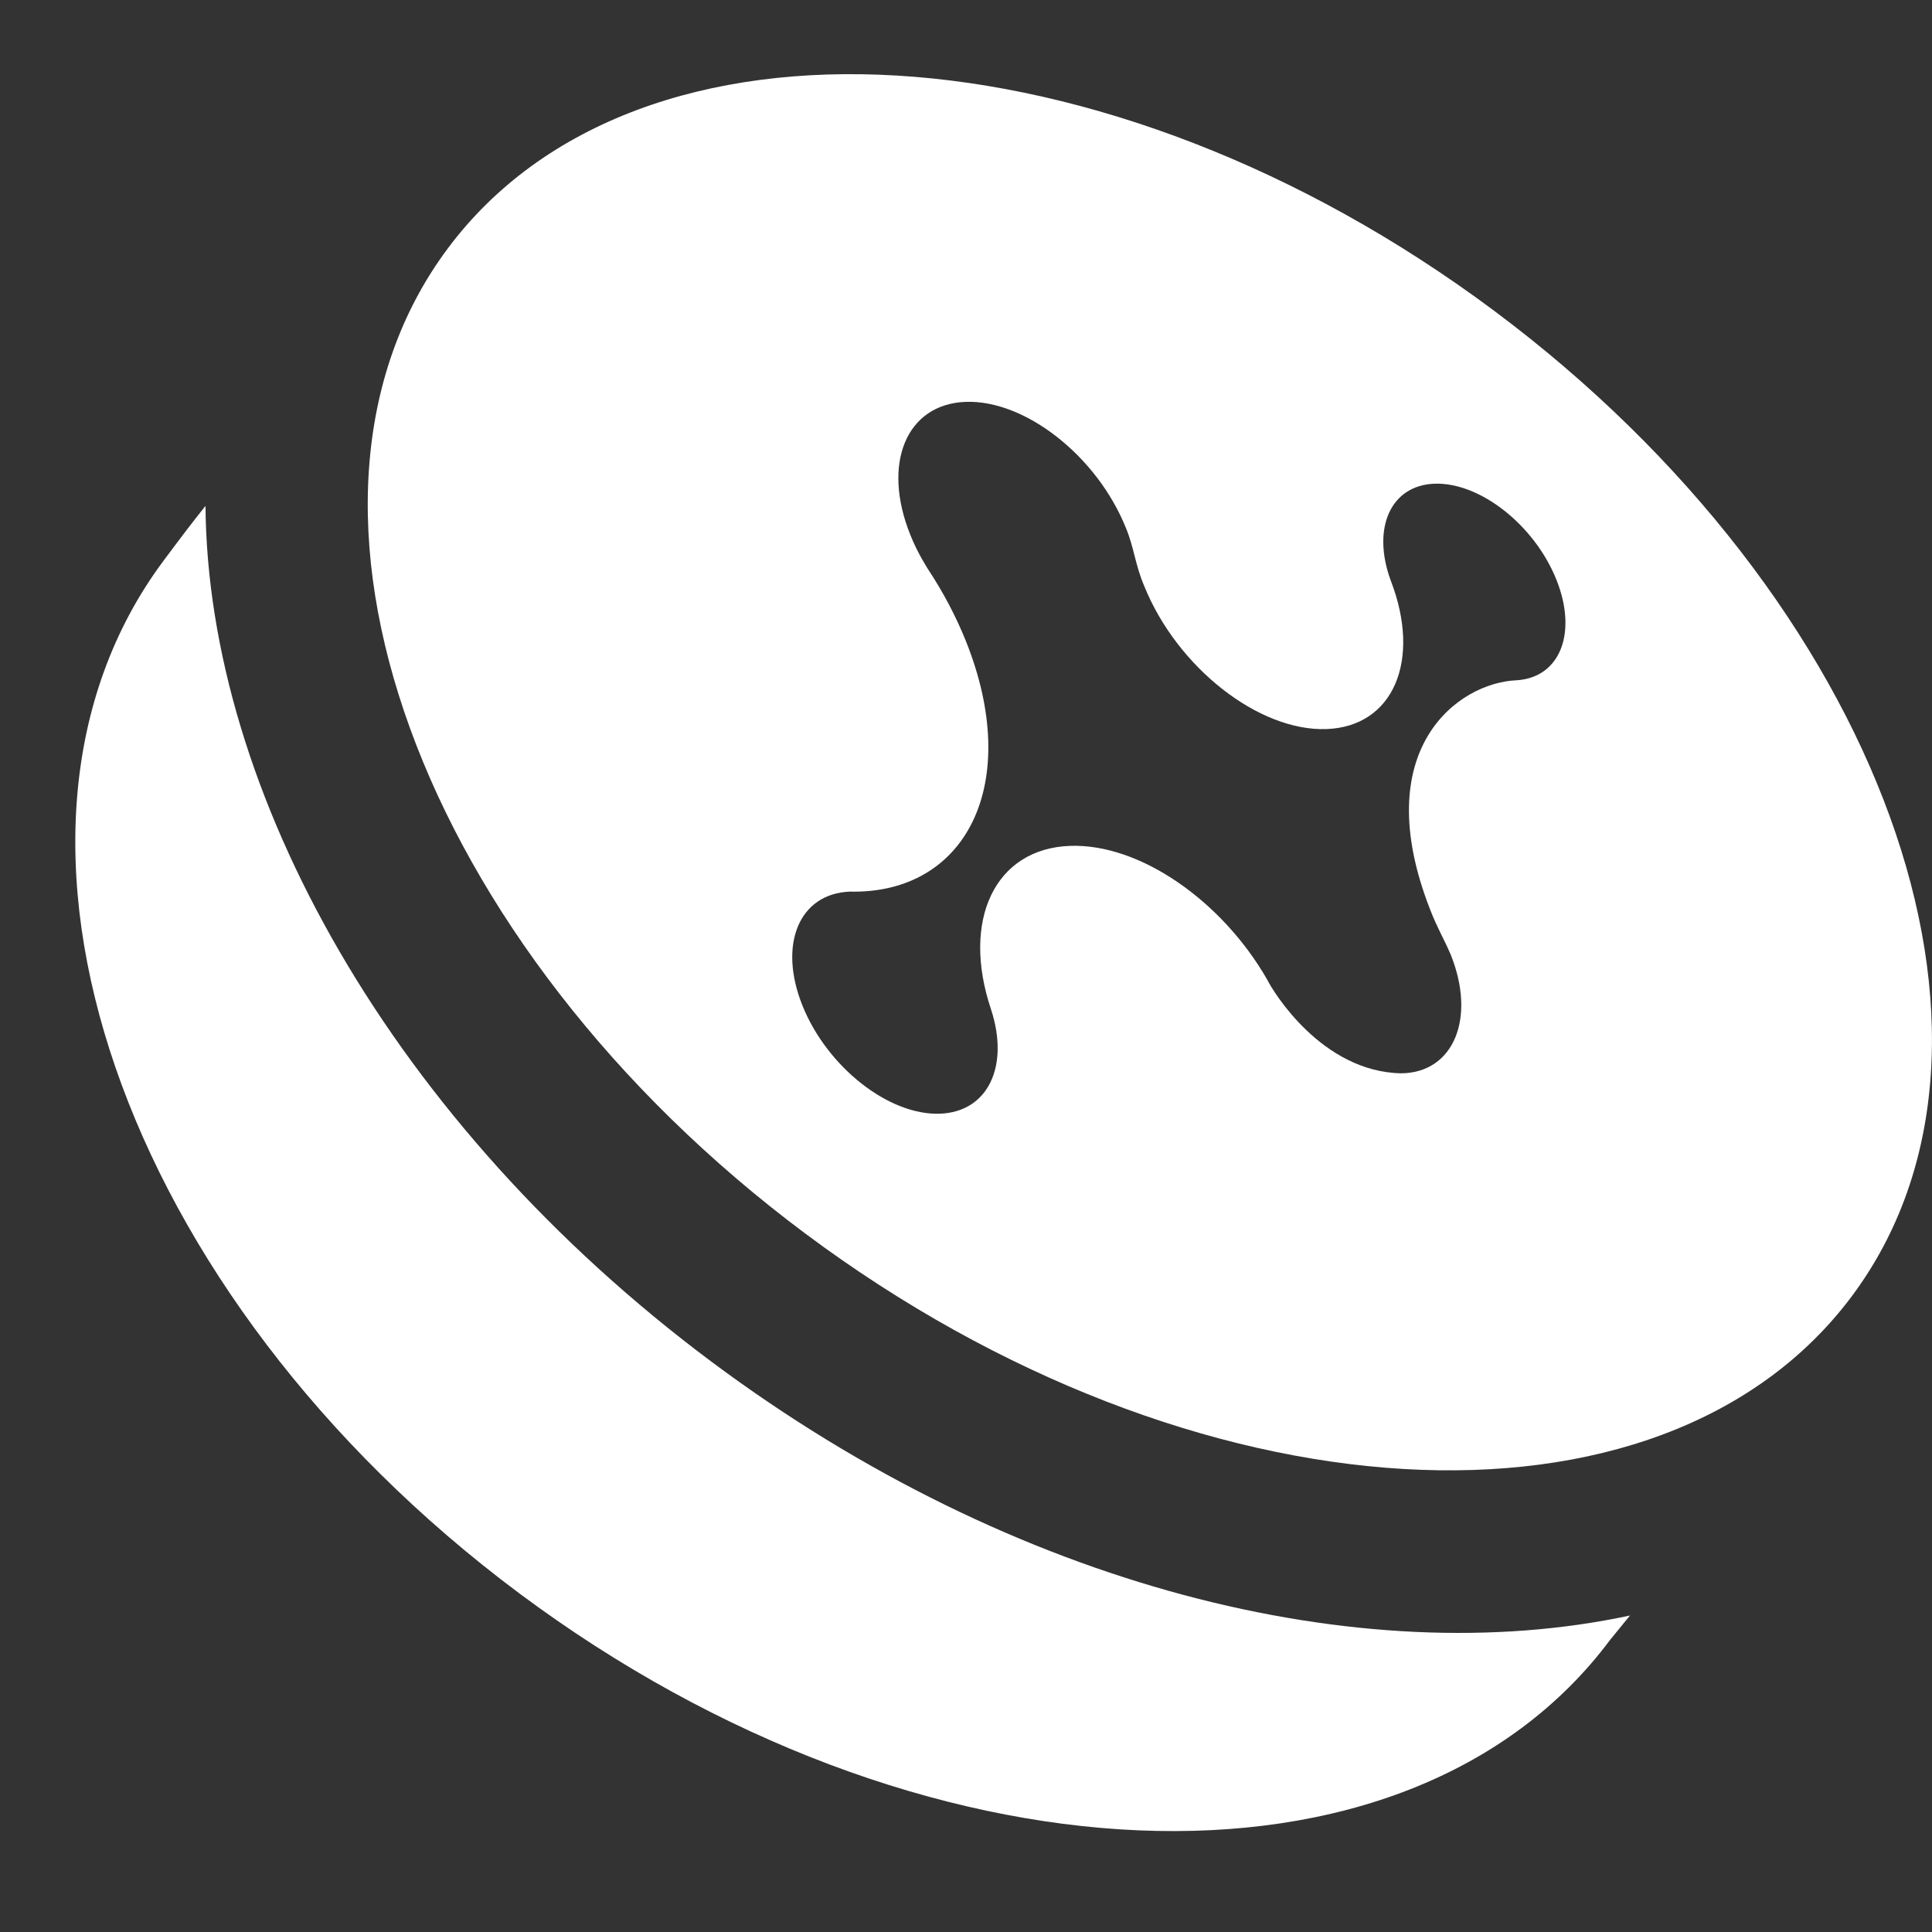 <svg width="22" height="22" viewBox="0 0 22 22" fill="none" xmlns="http://www.w3.org/2000/svg">
<rect x="0" y="0" width="22" height="22" fill="#333333" stroke="none"/>
<path d="M2.34 5.761C2.185 5.954 2.041 6.145 1.863 6.384C-0.45 9.484 1.363 14.748 5.911 18.142C10.46 21.535 16.022 21.773 18.335 18.673C18.418 18.57 18.492 18.48 18.561 18.396C15.498 19.053 11.546 18.075 8.107 15.51C4.465 12.793 2.366 9.015 2.34 5.761Z" fill="white"/>
<path d="M17.014 3.539C12.599 0.245 7.264 -0.073 5.099 2.829C2.934 5.731 4.758 10.755 9.173 14.049C13.588 17.343 18.923 17.66 21.088 14.759C23.253 11.857 21.43 6.833 17.014 3.539ZM10.998 4.576C11.675 4.553 12.49 5.193 12.819 6.007C12.915 6.236 12.924 6.425 13.029 6.672C13.403 7.599 14.332 8.329 15.104 8.302C15.866 8.275 16.189 7.521 15.836 6.609C15.618 6.014 15.836 5.525 16.336 5.508C16.851 5.49 17.471 5.977 17.721 6.596C17.965 7.2 17.77 7.71 17.277 7.746C16.599 7.77 15.571 8.538 16.287 10.362C16.366 10.566 16.434 10.673 16.519 10.869C16.812 11.595 16.552 12.216 15.957 12.222C15.05 12.206 14.493 11.286 14.428 11.152C13.914 10.258 12.979 9.604 12.186 9.632C11.327 9.662 10.945 10.481 11.285 11.494C11.497 12.141 11.251 12.662 10.702 12.682C10.121 12.702 9.421 12.152 9.139 11.454C8.857 10.756 9.099 10.174 9.68 10.153C11.005 10.182 11.653 8.92 10.994 7.288C10.881 7.01 10.739 6.742 10.573 6.49C10.573 6.49 10.449 6.302 10.367 6.093C10.038 5.279 10.32 4.6 10.998 4.576Z" fill="white"/>
</svg>

